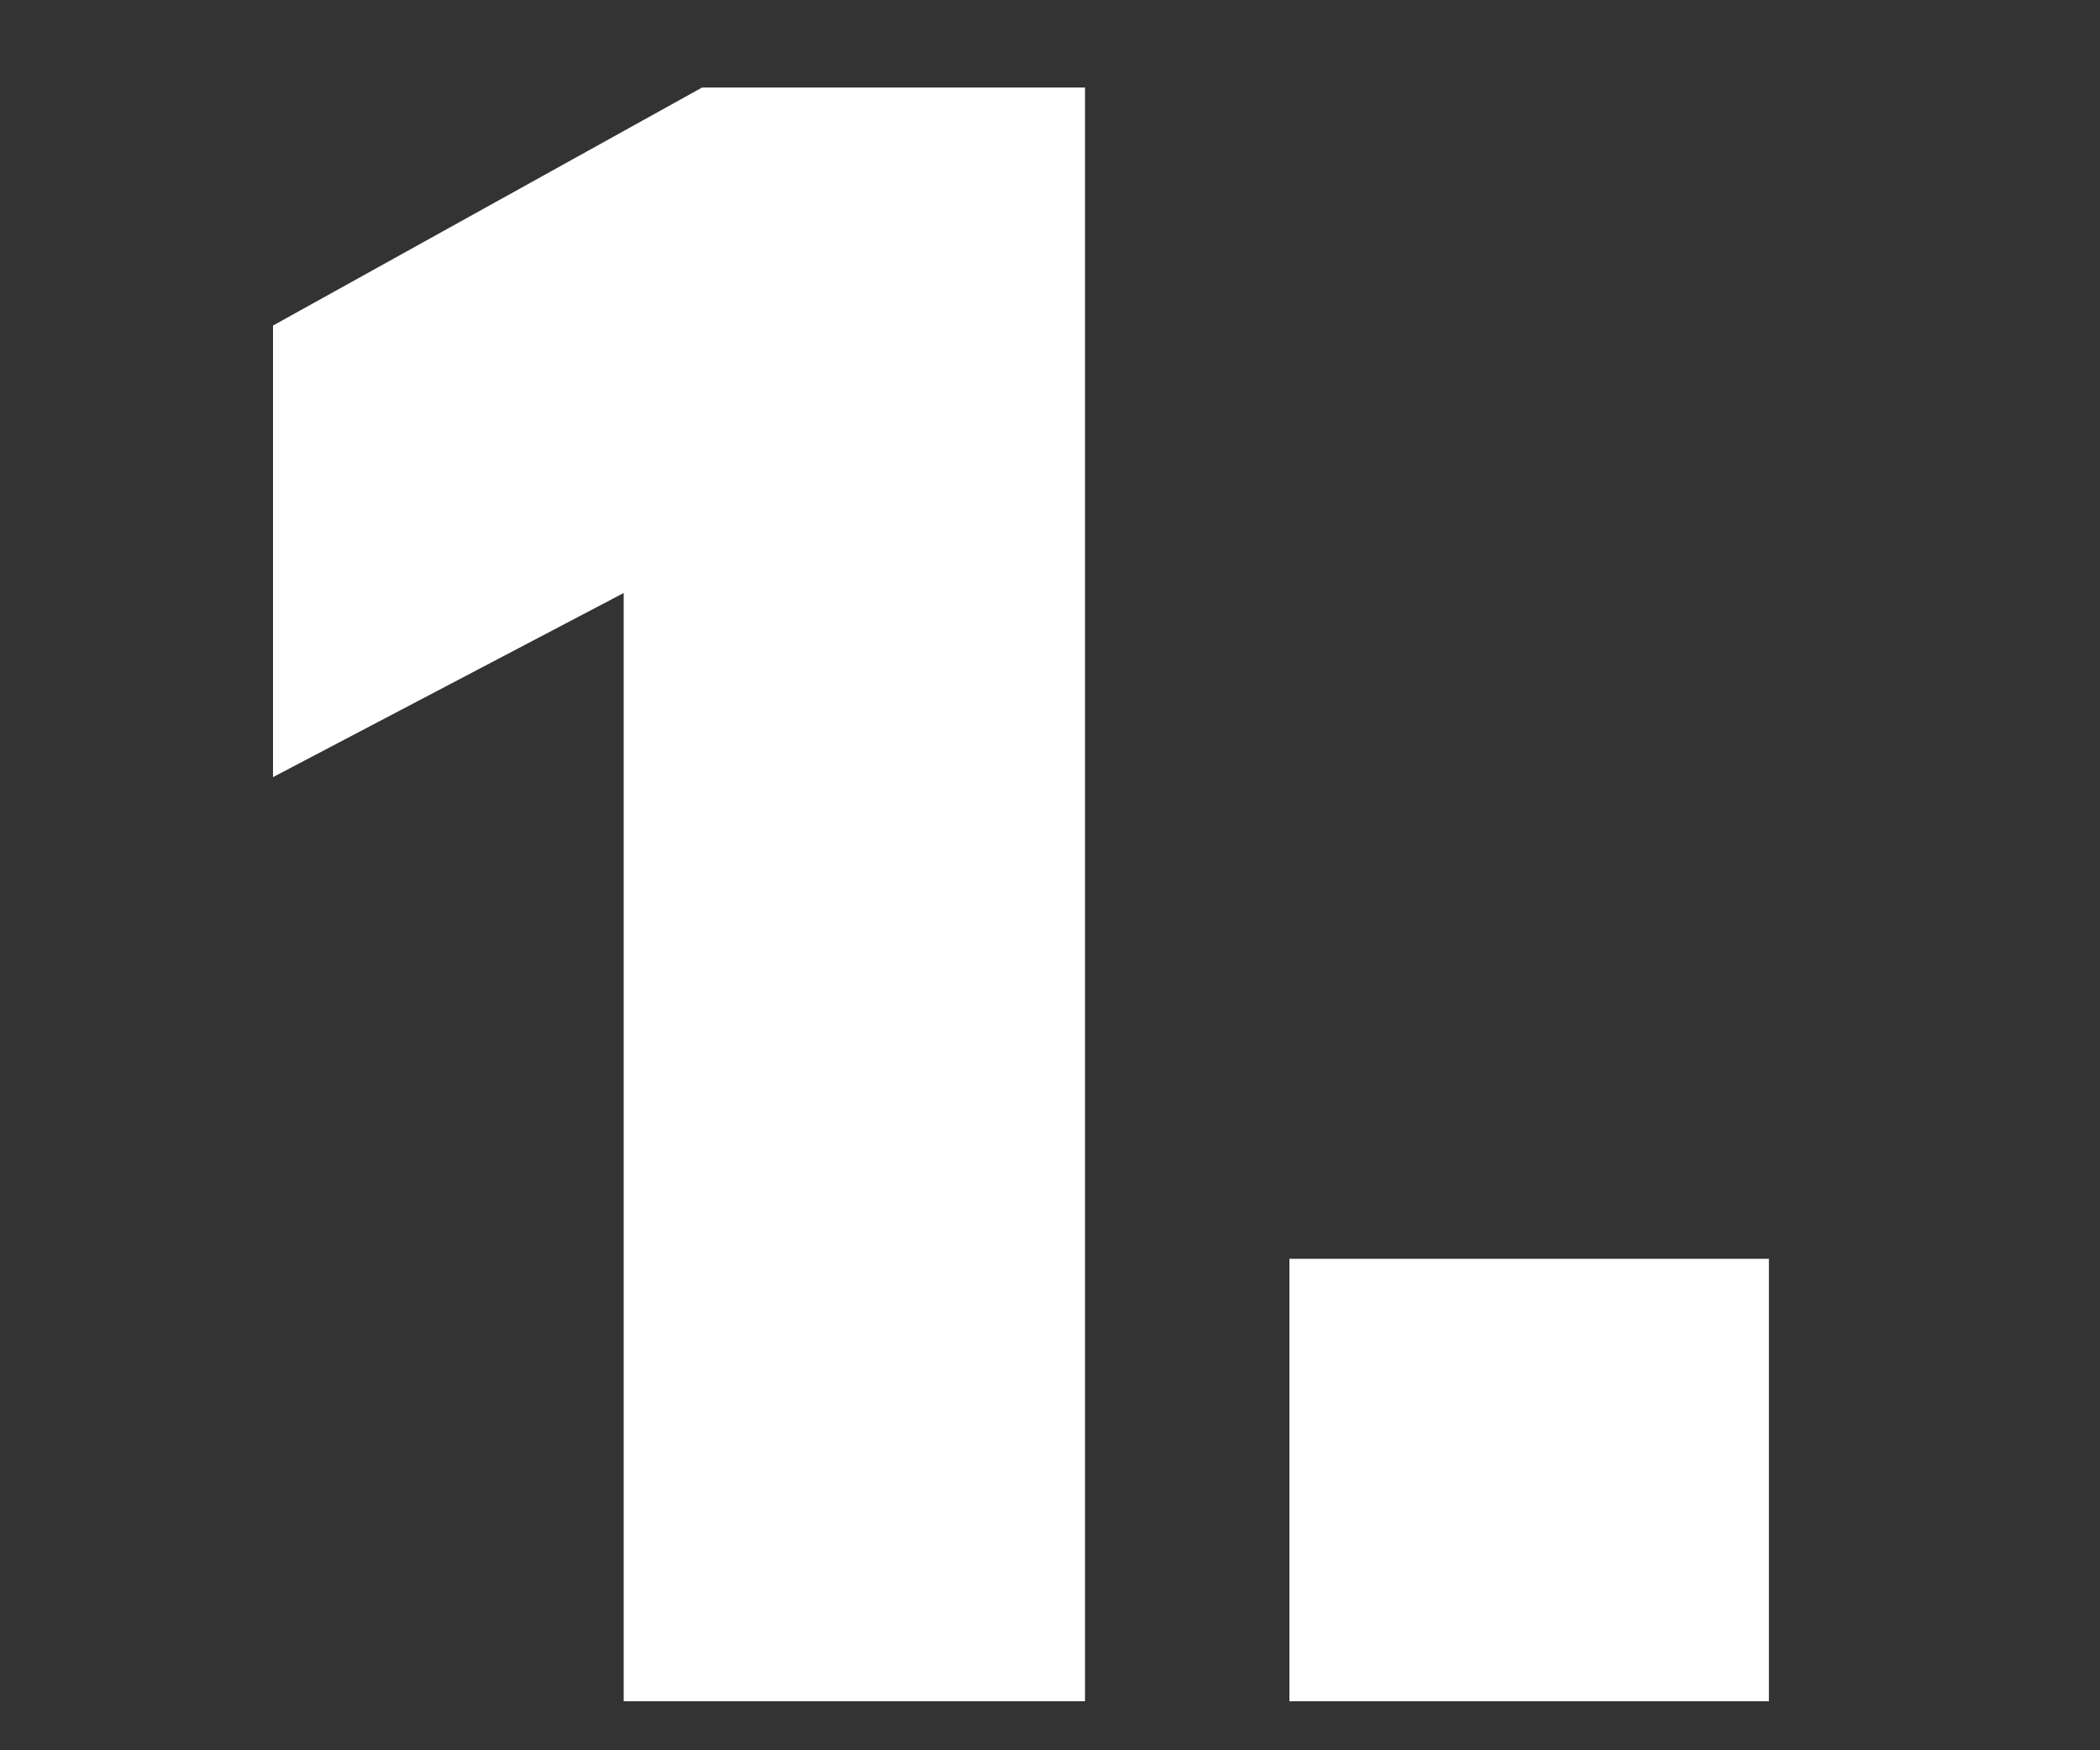<?xml version="1.0" encoding="UTF-8"?>
<svg id="Ebene_1" data-name="Ebene 1" xmlns="http://www.w3.org/2000/svg" version="1.1" viewBox="0 0 300 250">
  <rect x="0" y="0" width="300" height="250" fill="#333333" stroke="none"/>
  <defs>
    <style>
      .cls-1 {
        fill: #fff;
        stroke-width: 0px;
      }
    </style>
  </defs>
  <path class="cls-1" d="M89.1,84.7l-50.1,26.3V46.5L100.3,12.5h54.7v230.5h-65.9V84.7Z"/>
  <path class="cls-1" d="M184.2,179.8h68.5v63.2h-68.5v-63.2Z"/>
</svg>